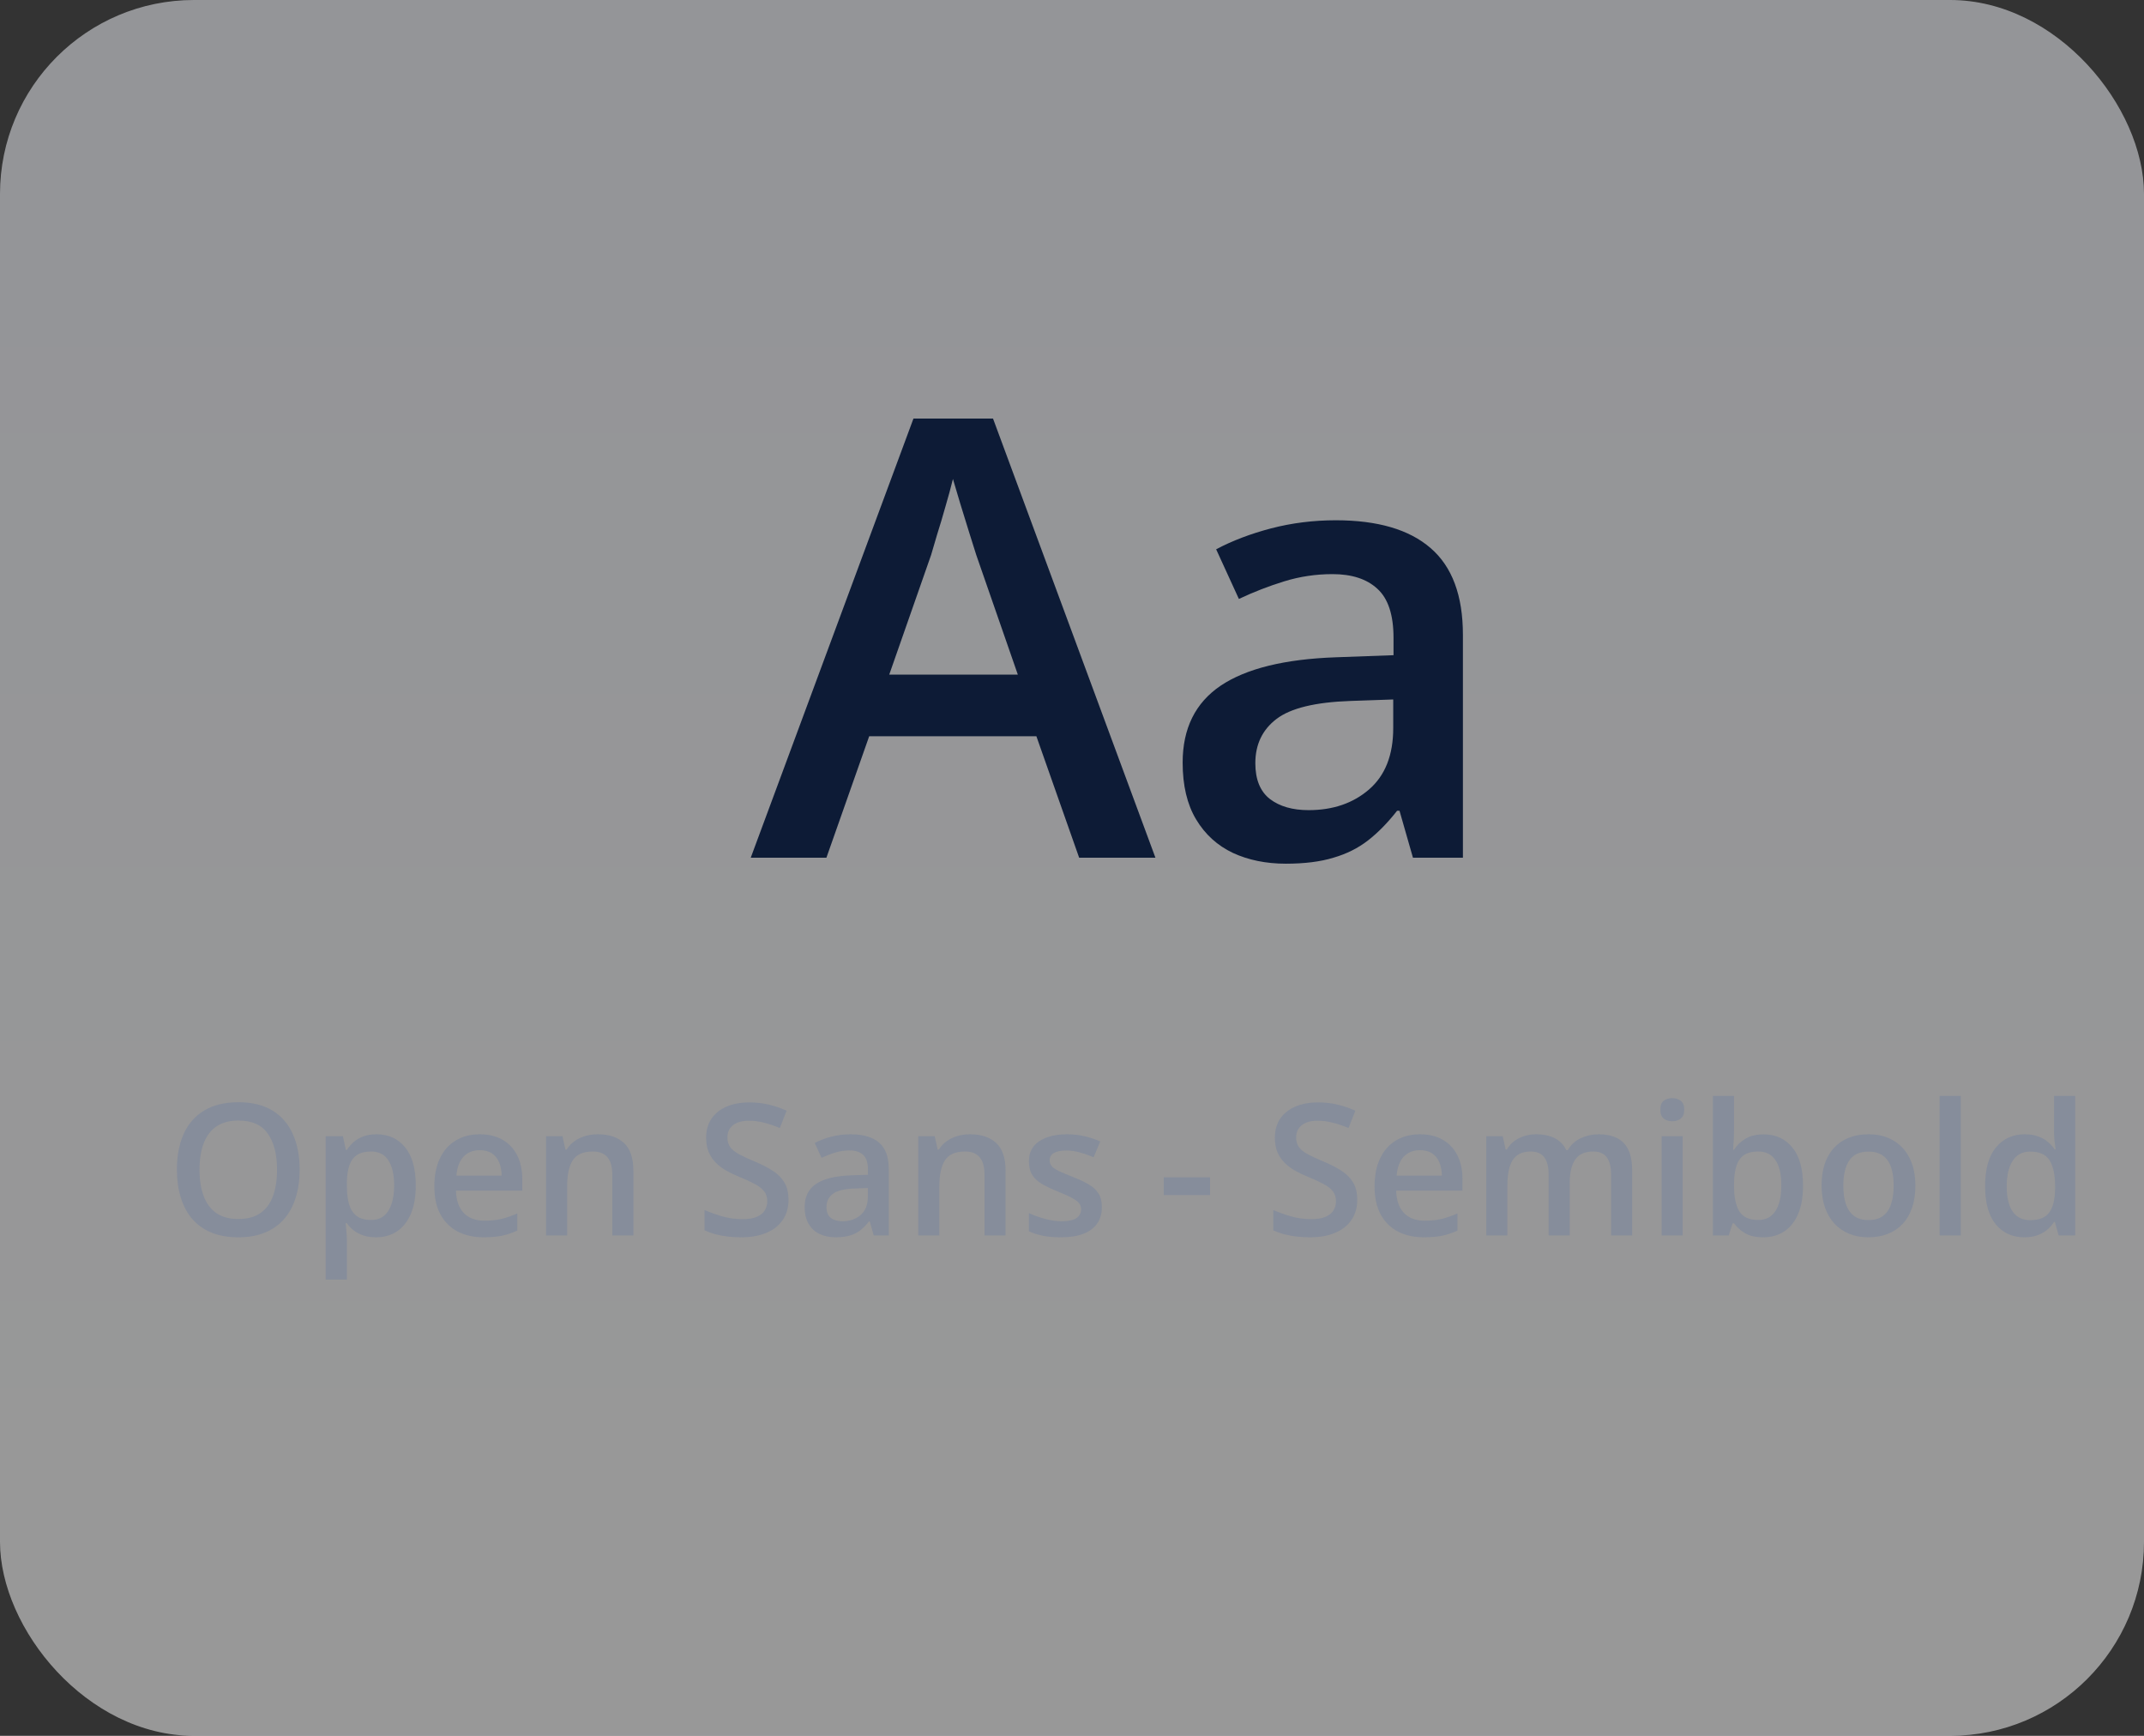<svg width="210" height="170" viewBox="0 0 210 170" fill="none" xmlns="http://www.w3.org/2000/svg">
<rect x="0" y="0" width="210" height="170" fill="#333333" stroke="none"/>
<g clip-path="url(#clip0_308_605)">
<rect width="210" height="170" rx="19" fill="url(#paint0_linear_308_605)"/>
<path d="M29.351 114.558C29.351 115.548 29.225 116.45 28.973 117.265C28.727 118.073 28.355 118.771 27.856 119.356C27.358 119.937 26.734 120.385 25.984 120.701C25.234 121.018 24.355 121.176 23.348 121.176C22.322 121.176 21.432 121.018 20.676 120.701C19.926 120.385 19.302 119.934 18.804 119.348C18.311 118.762 17.942 118.062 17.696 117.247C17.45 116.433 17.327 115.53 17.327 114.54C17.327 113.216 17.544 112.062 17.977 111.077C18.417 110.087 19.082 109.319 19.973 108.774C20.869 108.224 22 107.948 23.365 107.948C24.701 107.948 25.811 108.221 26.696 108.766C27.581 109.311 28.243 110.078 28.683 111.068C29.128 112.053 29.351 113.216 29.351 114.558ZM19.542 114.558C19.542 115.548 19.677 116.406 19.946 117.133C20.216 117.854 20.629 118.41 21.186 118.803C21.748 119.189 22.469 119.383 23.348 119.383C24.232 119.383 24.953 119.189 25.51 118.803C26.066 118.41 26.477 117.854 26.74 117.133C27.004 116.406 27.136 115.548 27.136 114.558C27.136 113.052 26.834 111.874 26.23 111.024C25.633 110.169 24.678 109.741 23.365 109.741C22.486 109.741 21.763 109.935 21.194 110.321C20.632 110.708 20.216 111.262 19.946 111.982C19.677 112.697 19.542 113.556 19.542 114.558ZM36.892 111.086C38.046 111.086 38.972 111.508 39.669 112.352C40.372 113.195 40.724 114.449 40.724 116.113C40.724 117.215 40.56 118.144 40.231 118.899C39.909 119.649 39.455 120.218 38.869 120.604C38.289 120.985 37.612 121.176 36.839 121.176C36.347 121.176 35.919 121.111 35.556 120.982C35.192 120.854 34.882 120.687 34.624 120.481C34.366 120.271 34.149 120.042 33.974 119.796H33.851C33.88 120.03 33.906 120.291 33.93 120.578C33.959 120.859 33.974 121.117 33.974 121.352V125.315H31.899V111.271H33.587L33.877 112.615H33.974C34.155 112.34 34.375 112.085 34.633 111.851C34.897 111.616 35.213 111.432 35.582 111.297C35.957 111.156 36.394 111.086 36.892 111.086ZM36.338 112.773C35.77 112.773 35.312 112.888 34.967 113.116C34.627 113.339 34.378 113.676 34.22 114.127C34.067 114.578 33.985 115.144 33.974 115.823V116.113C33.974 116.834 34.047 117.446 34.193 117.95C34.346 118.448 34.595 118.829 34.94 119.093C35.292 119.351 35.767 119.479 36.364 119.479C36.868 119.479 37.284 119.342 37.612 119.066C37.946 118.791 38.195 118.398 38.359 117.889C38.523 117.379 38.605 116.778 38.605 116.087C38.605 115.038 38.418 114.224 38.043 113.644C37.674 113.063 37.105 112.773 36.338 112.773ZM46.99 111.086C47.857 111.086 48.602 111.265 49.223 111.622C49.844 111.979 50.321 112.486 50.655 113.143C50.989 113.799 51.156 114.584 51.156 115.498V116.605H44.661C44.685 117.549 44.937 118.275 45.417 118.785C45.903 119.295 46.583 119.55 47.456 119.55C48.077 119.55 48.634 119.491 49.126 119.374C49.624 119.251 50.137 119.072 50.664 118.838V120.517C50.178 120.745 49.683 120.912 49.179 121.018C48.675 121.123 48.071 121.176 47.368 121.176C46.413 121.176 45.572 120.991 44.846 120.622C44.125 120.247 43.56 119.69 43.149 118.952C42.745 118.214 42.543 117.297 42.543 116.201C42.543 115.111 42.727 114.186 43.097 113.424C43.466 112.662 43.984 112.082 44.652 111.684C45.32 111.285 46.1 111.086 46.99 111.086ZM46.99 112.642C46.34 112.642 45.812 112.853 45.408 113.274C45.01 113.696 44.775 114.314 44.705 115.129H49.135C49.129 114.643 49.047 114.212 48.889 113.837C48.736 113.462 48.502 113.169 48.185 112.958C47.875 112.747 47.477 112.642 46.99 112.642ZM58.557 111.086C59.652 111.086 60.505 111.37 61.114 111.938C61.73 112.501 62.037 113.406 62.037 114.654V121H59.972V115.041C59.972 114.285 59.816 113.72 59.506 113.345C59.195 112.964 58.715 112.773 58.065 112.773C57.121 112.773 56.465 113.063 56.096 113.644C55.732 114.224 55.551 115.064 55.551 116.166V121H53.485V111.271H55.094L55.384 112.589H55.498C55.709 112.249 55.97 111.971 56.28 111.754C56.597 111.531 56.948 111.364 57.335 111.253C57.727 111.142 58.135 111.086 58.557 111.086ZM77.233 117.502C77.233 118.264 77.046 118.92 76.671 119.471C76.302 120.021 75.769 120.443 75.071 120.736C74.38 121.029 73.554 121.176 72.593 121.176C72.124 121.176 71.676 121.149 71.248 121.097C70.82 121.044 70.416 120.968 70.035 120.868C69.66 120.763 69.317 120.637 69.007 120.49V118.504C69.528 118.732 70.111 118.94 70.756 119.128C71.4 119.31 72.057 119.4 72.725 119.4C73.269 119.4 73.721 119.33 74.078 119.189C74.441 119.043 74.711 118.838 74.887 118.574C75.062 118.305 75.15 117.991 75.15 117.634C75.15 117.253 75.048 116.931 74.843 116.667C74.638 116.403 74.327 116.163 73.911 115.946C73.501 115.724 72.985 115.486 72.364 115.234C71.942 115.064 71.538 114.871 71.151 114.654C70.77 114.438 70.431 114.183 70.132 113.89C69.833 113.597 69.596 113.251 69.42 112.853C69.25 112.448 69.165 111.974 69.165 111.429C69.165 110.702 69.338 110.081 69.684 109.565C70.035 109.05 70.527 108.654 71.16 108.379C71.799 108.104 72.543 107.966 73.393 107.966C74.066 107.966 74.699 108.036 75.291 108.177C75.889 108.317 76.475 108.517 77.049 108.774L76.381 110.471C75.853 110.254 75.341 110.081 74.843 109.952C74.351 109.823 73.847 109.759 73.331 109.759C72.886 109.759 72.508 109.826 72.197 109.961C71.887 110.096 71.649 110.286 71.485 110.532C71.327 110.772 71.248 111.06 71.248 111.394C71.248 111.769 71.339 112.085 71.52 112.343C71.708 112.595 71.995 112.826 72.382 113.037C72.774 113.248 73.278 113.482 73.894 113.74C74.603 114.033 75.203 114.341 75.695 114.663C76.193 114.985 76.574 115.372 76.838 115.823C77.102 116.269 77.233 116.828 77.233 117.502ZM83.315 111.086C84.546 111.086 85.475 111.358 86.102 111.903C86.734 112.448 87.051 113.298 87.051 114.452V121H85.583L85.188 119.62H85.117C84.842 119.972 84.558 120.262 84.265 120.49C83.972 120.719 83.632 120.889 83.245 121C82.864 121.117 82.398 121.176 81.848 121.176C81.268 121.176 80.749 121.07 80.292 120.859C79.835 120.643 79.475 120.314 79.211 119.875C78.947 119.436 78.815 118.879 78.815 118.205C78.815 117.203 79.188 116.45 79.932 115.946C80.682 115.442 81.812 115.164 83.324 115.111L85.012 115.05V114.54C85.012 113.866 84.853 113.386 84.537 113.099C84.227 112.812 83.787 112.668 83.219 112.668C82.732 112.668 82.261 112.738 81.804 112.879C81.347 113.02 80.901 113.192 80.468 113.397L79.8 111.938C80.274 111.687 80.814 111.481 81.417 111.323C82.026 111.165 82.659 111.086 83.315 111.086ZM85.003 116.351L83.746 116.395C82.715 116.43 81.991 116.605 81.575 116.922C81.159 117.238 80.951 117.672 80.951 118.223C80.951 118.703 81.095 119.055 81.382 119.277C81.669 119.494 82.047 119.603 82.516 119.603C83.231 119.603 83.822 119.4 84.291 118.996C84.766 118.586 85.003 117.985 85.003 117.194V116.351ZM95.014 111.086C96.109 111.086 96.962 111.37 97.571 111.938C98.186 112.501 98.494 113.406 98.494 114.654V121H96.429V115.041C96.429 114.285 96.273 113.72 95.963 113.345C95.652 112.964 95.172 112.773 94.522 112.773C93.578 112.773 92.922 113.063 92.553 113.644C92.189 114.224 92.008 115.064 92.008 116.166V121H89.942V111.271H91.551L91.841 112.589H91.955C92.166 112.249 92.427 111.971 92.737 111.754C93.054 111.531 93.405 111.364 93.792 111.253C94.185 111.142 94.592 111.086 95.014 111.086ZM107.925 118.223C107.925 118.861 107.77 119.4 107.459 119.84C107.148 120.279 106.694 120.613 106.097 120.842C105.505 121.064 104.778 121.176 103.917 121.176C103.237 121.176 102.651 121.126 102.159 121.026C101.673 120.933 101.213 120.786 100.779 120.587V118.803C101.242 119.02 101.761 119.207 102.335 119.365C102.915 119.523 103.463 119.603 103.979 119.603C104.658 119.603 105.147 119.497 105.446 119.286C105.745 119.069 105.895 118.782 105.895 118.425C105.895 118.214 105.833 118.026 105.71 117.862C105.593 117.692 105.37 117.52 105.042 117.344C104.72 117.162 104.245 116.945 103.618 116.693C103.003 116.447 102.484 116.201 102.062 115.955C101.641 115.709 101.321 115.413 101.104 115.067C100.888 114.716 100.779 114.268 100.779 113.723C100.779 112.861 101.119 112.208 101.799 111.763C102.484 111.312 103.39 111.086 104.515 111.086C105.112 111.086 105.675 111.147 106.202 111.271C106.735 111.388 107.257 111.561 107.767 111.789L107.116 113.345C106.677 113.151 106.234 112.993 105.789 112.87C105.35 112.741 104.901 112.677 104.444 112.677C103.911 112.677 103.504 112.759 103.223 112.923C102.947 113.087 102.81 113.321 102.81 113.626C102.81 113.854 102.877 114.048 103.012 114.206C103.146 114.364 103.378 114.522 103.706 114.681C104.04 114.839 104.503 115.035 105.095 115.27C105.675 115.492 106.176 115.727 106.598 115.973C107.025 116.213 107.354 116.509 107.582 116.86C107.811 117.212 107.925 117.666 107.925 118.223ZM113.989 117.045V115.296H118.524V117.045H113.989ZM132.938 117.502C132.938 118.264 132.751 118.92 132.376 119.471C132.007 120.021 131.474 120.443 130.776 120.736C130.085 121.029 129.259 121.176 128.298 121.176C127.829 121.176 127.381 121.149 126.953 121.097C126.525 121.044 126.121 120.968 125.74 120.868C125.365 120.763 125.022 120.637 124.712 120.49V118.504C125.233 118.732 125.816 118.94 126.461 119.128C127.105 119.31 127.762 119.4 128.43 119.4C128.975 119.4 129.426 119.33 129.783 119.189C130.146 119.043 130.416 118.838 130.592 118.574C130.768 118.305 130.855 117.991 130.855 117.634C130.855 117.253 130.753 116.931 130.548 116.667C130.343 116.403 130.032 116.163 129.616 115.946C129.206 115.724 128.69 115.486 128.069 115.234C127.647 115.064 127.243 114.871 126.856 114.654C126.476 114.438 126.136 114.183 125.837 113.89C125.538 113.597 125.301 113.251 125.125 112.853C124.955 112.448 124.87 111.974 124.87 111.429C124.87 110.702 125.043 110.081 125.389 109.565C125.74 109.05 126.232 108.654 126.865 108.379C127.504 108.104 128.248 107.966 129.098 107.966C129.771 107.966 130.404 108.036 130.996 108.177C131.594 108.317 132.18 108.517 132.754 108.774L132.086 110.471C131.559 110.254 131.046 110.081 130.548 109.952C130.056 109.823 129.552 109.759 129.036 109.759C128.591 109.759 128.213 109.826 127.902 109.961C127.592 110.096 127.354 110.286 127.19 110.532C127.032 110.772 126.953 111.06 126.953 111.394C126.953 111.769 127.044 112.085 127.226 112.343C127.413 112.595 127.7 112.826 128.087 113.037C128.479 113.248 128.983 113.482 129.599 113.74C130.308 114.033 130.908 114.341 131.4 114.663C131.898 114.985 132.279 115.372 132.543 115.823C132.807 116.269 132.938 116.828 132.938 117.502ZM139.082 111.086C139.949 111.086 140.693 111.265 141.314 111.622C141.936 111.979 142.413 112.486 142.747 113.143C143.081 113.799 143.248 114.584 143.248 115.498V116.605H136.753C136.776 117.549 137.028 118.275 137.509 118.785C137.995 119.295 138.675 119.55 139.548 119.55C140.169 119.55 140.726 119.491 141.218 119.374C141.716 119.251 142.229 119.072 142.756 118.838V120.517C142.27 120.745 141.774 120.912 141.271 121.018C140.767 121.123 140.163 121.176 139.46 121.176C138.505 121.176 137.664 120.991 136.938 120.622C136.217 120.247 135.651 119.69 135.241 118.952C134.837 118.214 134.635 117.297 134.635 116.201C134.635 115.111 134.819 114.186 135.188 113.424C135.558 112.662 136.076 112.082 136.744 111.684C137.412 111.285 138.191 111.086 139.082 111.086ZM139.082 112.642C138.432 112.642 137.904 112.853 137.5 113.274C137.102 113.696 136.867 114.314 136.797 115.129H141.227C141.221 114.643 141.139 114.212 140.98 113.837C140.828 113.462 140.594 113.169 140.277 112.958C139.967 112.747 139.568 112.642 139.082 112.642ZM156.572 111.086C157.662 111.086 158.482 111.367 159.033 111.93C159.59 112.492 159.868 113.395 159.868 114.637V121H157.803V115.006C157.803 114.268 157.659 113.711 157.372 113.336C157.085 112.961 156.648 112.773 156.062 112.773C155.242 112.773 154.65 113.037 154.287 113.564C153.93 114.086 153.751 114.845 153.751 115.841V121H151.686V115.006C151.686 114.514 151.621 114.104 151.492 113.775C151.369 113.441 151.179 113.192 150.921 113.028C150.663 112.858 150.338 112.773 149.945 112.773C149.377 112.773 148.923 112.902 148.583 113.16C148.249 113.418 148.009 113.799 147.862 114.303C147.716 114.801 147.643 115.413 147.643 116.14V121H145.577V111.271H147.186L147.476 112.58H147.59C147.789 112.24 148.035 111.962 148.328 111.745C148.627 111.522 148.958 111.358 149.321 111.253C149.685 111.142 150.062 111.086 150.455 111.086C151.182 111.086 151.794 111.215 152.292 111.473C152.79 111.725 153.162 112.111 153.408 112.633H153.566C153.871 112.105 154.296 111.716 154.841 111.464C155.386 111.212 155.963 111.086 156.572 111.086ZM164.816 111.271V121H162.751V111.271H164.816ZM163.797 107.544C164.113 107.544 164.386 107.629 164.614 107.799C164.849 107.969 164.966 108.262 164.966 108.678C164.966 109.088 164.849 109.381 164.614 109.557C164.386 109.727 164.113 109.812 163.797 109.812C163.469 109.812 163.19 109.727 162.962 109.557C162.739 109.381 162.628 109.088 162.628 108.678C162.628 108.262 162.739 107.969 162.962 107.799C163.19 107.629 163.469 107.544 163.797 107.544ZM169.844 107.324V110.62C169.844 111.001 169.832 111.376 169.809 111.745C169.791 112.108 169.773 112.393 169.756 112.598H169.844C170.107 112.176 170.474 111.821 170.942 111.534C171.417 111.241 172.023 111.095 172.762 111.095C173.916 111.095 174.845 111.52 175.548 112.369C176.251 113.213 176.603 114.464 176.603 116.122C176.603 117.224 176.441 118.149 176.119 118.899C175.797 119.649 175.343 120.218 174.757 120.604C174.177 120.985 173.494 121.176 172.709 121.176C171.971 121.176 171.373 121.041 170.916 120.771C170.465 120.496 170.11 120.177 169.853 119.813H169.703L169.325 121H167.778V107.324H169.844ZM172.217 112.773C171.631 112.773 171.165 112.891 170.819 113.125C170.479 113.359 170.233 113.711 170.081 114.18C169.929 114.643 169.85 115.231 169.844 115.946V116.131C169.844 117.215 170.014 118.044 170.354 118.618C170.699 119.192 171.326 119.479 172.234 119.479C172.955 119.479 173.509 119.189 173.896 118.609C174.282 118.023 174.476 117.186 174.476 116.096C174.476 114.994 174.282 114.165 173.896 113.608C173.515 113.052 172.955 112.773 172.217 112.773ZM187.606 116.113C187.606 116.922 187.501 117.64 187.29 118.267C187.079 118.894 186.771 119.424 186.367 119.857C185.963 120.285 185.477 120.613 184.908 120.842C184.34 121.064 183.698 121.176 182.983 121.176C182.315 121.176 181.703 121.064 181.146 120.842C180.59 120.613 180.106 120.285 179.696 119.857C179.292 119.424 178.979 118.894 178.756 118.267C178.533 117.64 178.422 116.922 178.422 116.113C178.422 115.041 178.606 114.133 178.976 113.389C179.351 112.639 179.884 112.067 180.575 111.675C181.267 111.282 182.09 111.086 183.045 111.086C183.941 111.086 184.732 111.282 185.418 111.675C186.104 112.067 186.64 112.639 187.026 113.389C187.413 114.139 187.606 115.047 187.606 116.113ZM180.549 116.113C180.549 116.822 180.634 117.429 180.804 117.933C180.979 118.437 181.249 118.823 181.612 119.093C181.976 119.356 182.444 119.488 183.019 119.488C183.593 119.488 184.062 119.356 184.425 119.093C184.788 118.823 185.055 118.437 185.225 117.933C185.395 117.429 185.479 116.822 185.479 116.113C185.479 115.404 185.395 114.804 185.225 114.312C185.055 113.813 184.788 113.436 184.425 113.178C184.062 112.914 183.59 112.782 183.01 112.782C182.154 112.782 181.53 113.069 181.138 113.644C180.745 114.218 180.549 115.041 180.549 116.113ZM192.054 121H189.979V107.324H192.054V121ZM198.276 121.176C197.116 121.176 196.185 120.754 195.481 119.91C194.784 119.061 194.436 117.81 194.436 116.157C194.436 114.487 194.79 113.225 195.499 112.369C196.214 111.514 197.154 111.086 198.32 111.086C198.812 111.086 199.243 111.153 199.612 111.288C199.981 111.417 200.298 111.593 200.562 111.815C200.831 112.038 201.06 112.287 201.247 112.562H201.344C201.314 112.381 201.279 112.12 201.238 111.78C201.203 111.435 201.186 111.115 201.186 110.822V107.324H203.26V121H201.643L201.273 119.673H201.186C201.01 119.954 200.787 120.209 200.518 120.438C200.254 120.66 199.938 120.839 199.568 120.974C199.205 121.108 198.774 121.176 198.276 121.176ZM198.856 119.497C199.741 119.497 200.365 119.242 200.729 118.732C201.092 118.223 201.279 117.458 201.291 116.438V116.166C201.291 115.076 201.115 114.241 200.764 113.661C200.412 113.075 199.771 112.782 198.839 112.782C198.095 112.782 197.526 113.084 197.134 113.688C196.747 114.285 196.554 115.12 196.554 116.192C196.554 117.265 196.747 118.085 197.134 118.653C197.526 119.216 198.101 119.497 198.856 119.497Z" fill="#868D9B"/>
<path d="M105.701 84L101.512 72.106H85.135L80.945 84H73.533L89.471 40.992H97.264L113.172 84H105.701ZM99.695 66.07L95.623 54.352C95.467 53.844 95.242 53.131 94.949 52.213C94.656 51.275 94.363 50.328 94.07 49.371C93.777 48.395 93.533 47.574 93.338 46.91C93.143 47.711 92.898 48.609 92.606 49.605C92.332 50.582 92.059 51.5 91.785 52.359C91.531 53.219 91.336 53.883 91.199 54.352L87.098 66.07H99.695ZM130.838 50.953C134.939 50.953 138.035 51.861 140.125 53.678C142.234 55.494 143.289 58.326 143.289 62.174V84H138.396L137.078 79.4H136.844C135.926 80.572 134.979 81.539 134.002 82.301C133.025 83.062 131.893 83.629 130.604 84C129.334 84.391 127.781 84.586 125.945 84.586C124.012 84.586 122.283 84.234 120.76 83.531C119.236 82.809 118.035 81.715 117.156 80.25C116.277 78.785 115.838 76.93 115.838 74.684C115.838 71.344 117.078 68.834 119.559 67.154C122.059 65.475 125.828 64.547 130.867 64.371L136.492 64.166V62.467C136.492 60.221 135.965 58.619 134.91 57.662C133.875 56.705 132.41 56.227 130.516 56.227C128.895 56.227 127.322 56.461 125.799 56.93C124.275 57.398 122.791 57.975 121.346 58.658L119.119 53.795C120.701 52.955 122.498 52.272 124.51 51.744C126.541 51.217 128.65 50.953 130.838 50.953ZM136.463 68.502L132.273 68.648C128.836 68.766 126.424 69.352 125.037 70.406C123.65 71.461 122.957 72.906 122.957 74.742C122.957 76.344 123.436 77.516 124.393 78.258C125.35 78.981 126.609 79.342 128.172 79.342C130.555 79.342 132.527 78.668 134.09 77.32C135.672 75.953 136.463 73.951 136.463 71.314V68.502Z" fill="#0D1B36"/>
</g>
<defs>
<linearGradient id="paint0_linear_308_605" x1="105" y1="0" x2="105" y2="170" gradientUnits="userSpaceOnUse">
<stop stop-color="#F5F7FD" stop-opacity="0.5"/>
<stop offset="1" stop-color="white" stop-opacity="0.5"/>
</linearGradient>
<clipPath id="clip0_308_605">
<rect width="210" height="170" fill="white"/>
</clipPath>
</defs>
</svg>
